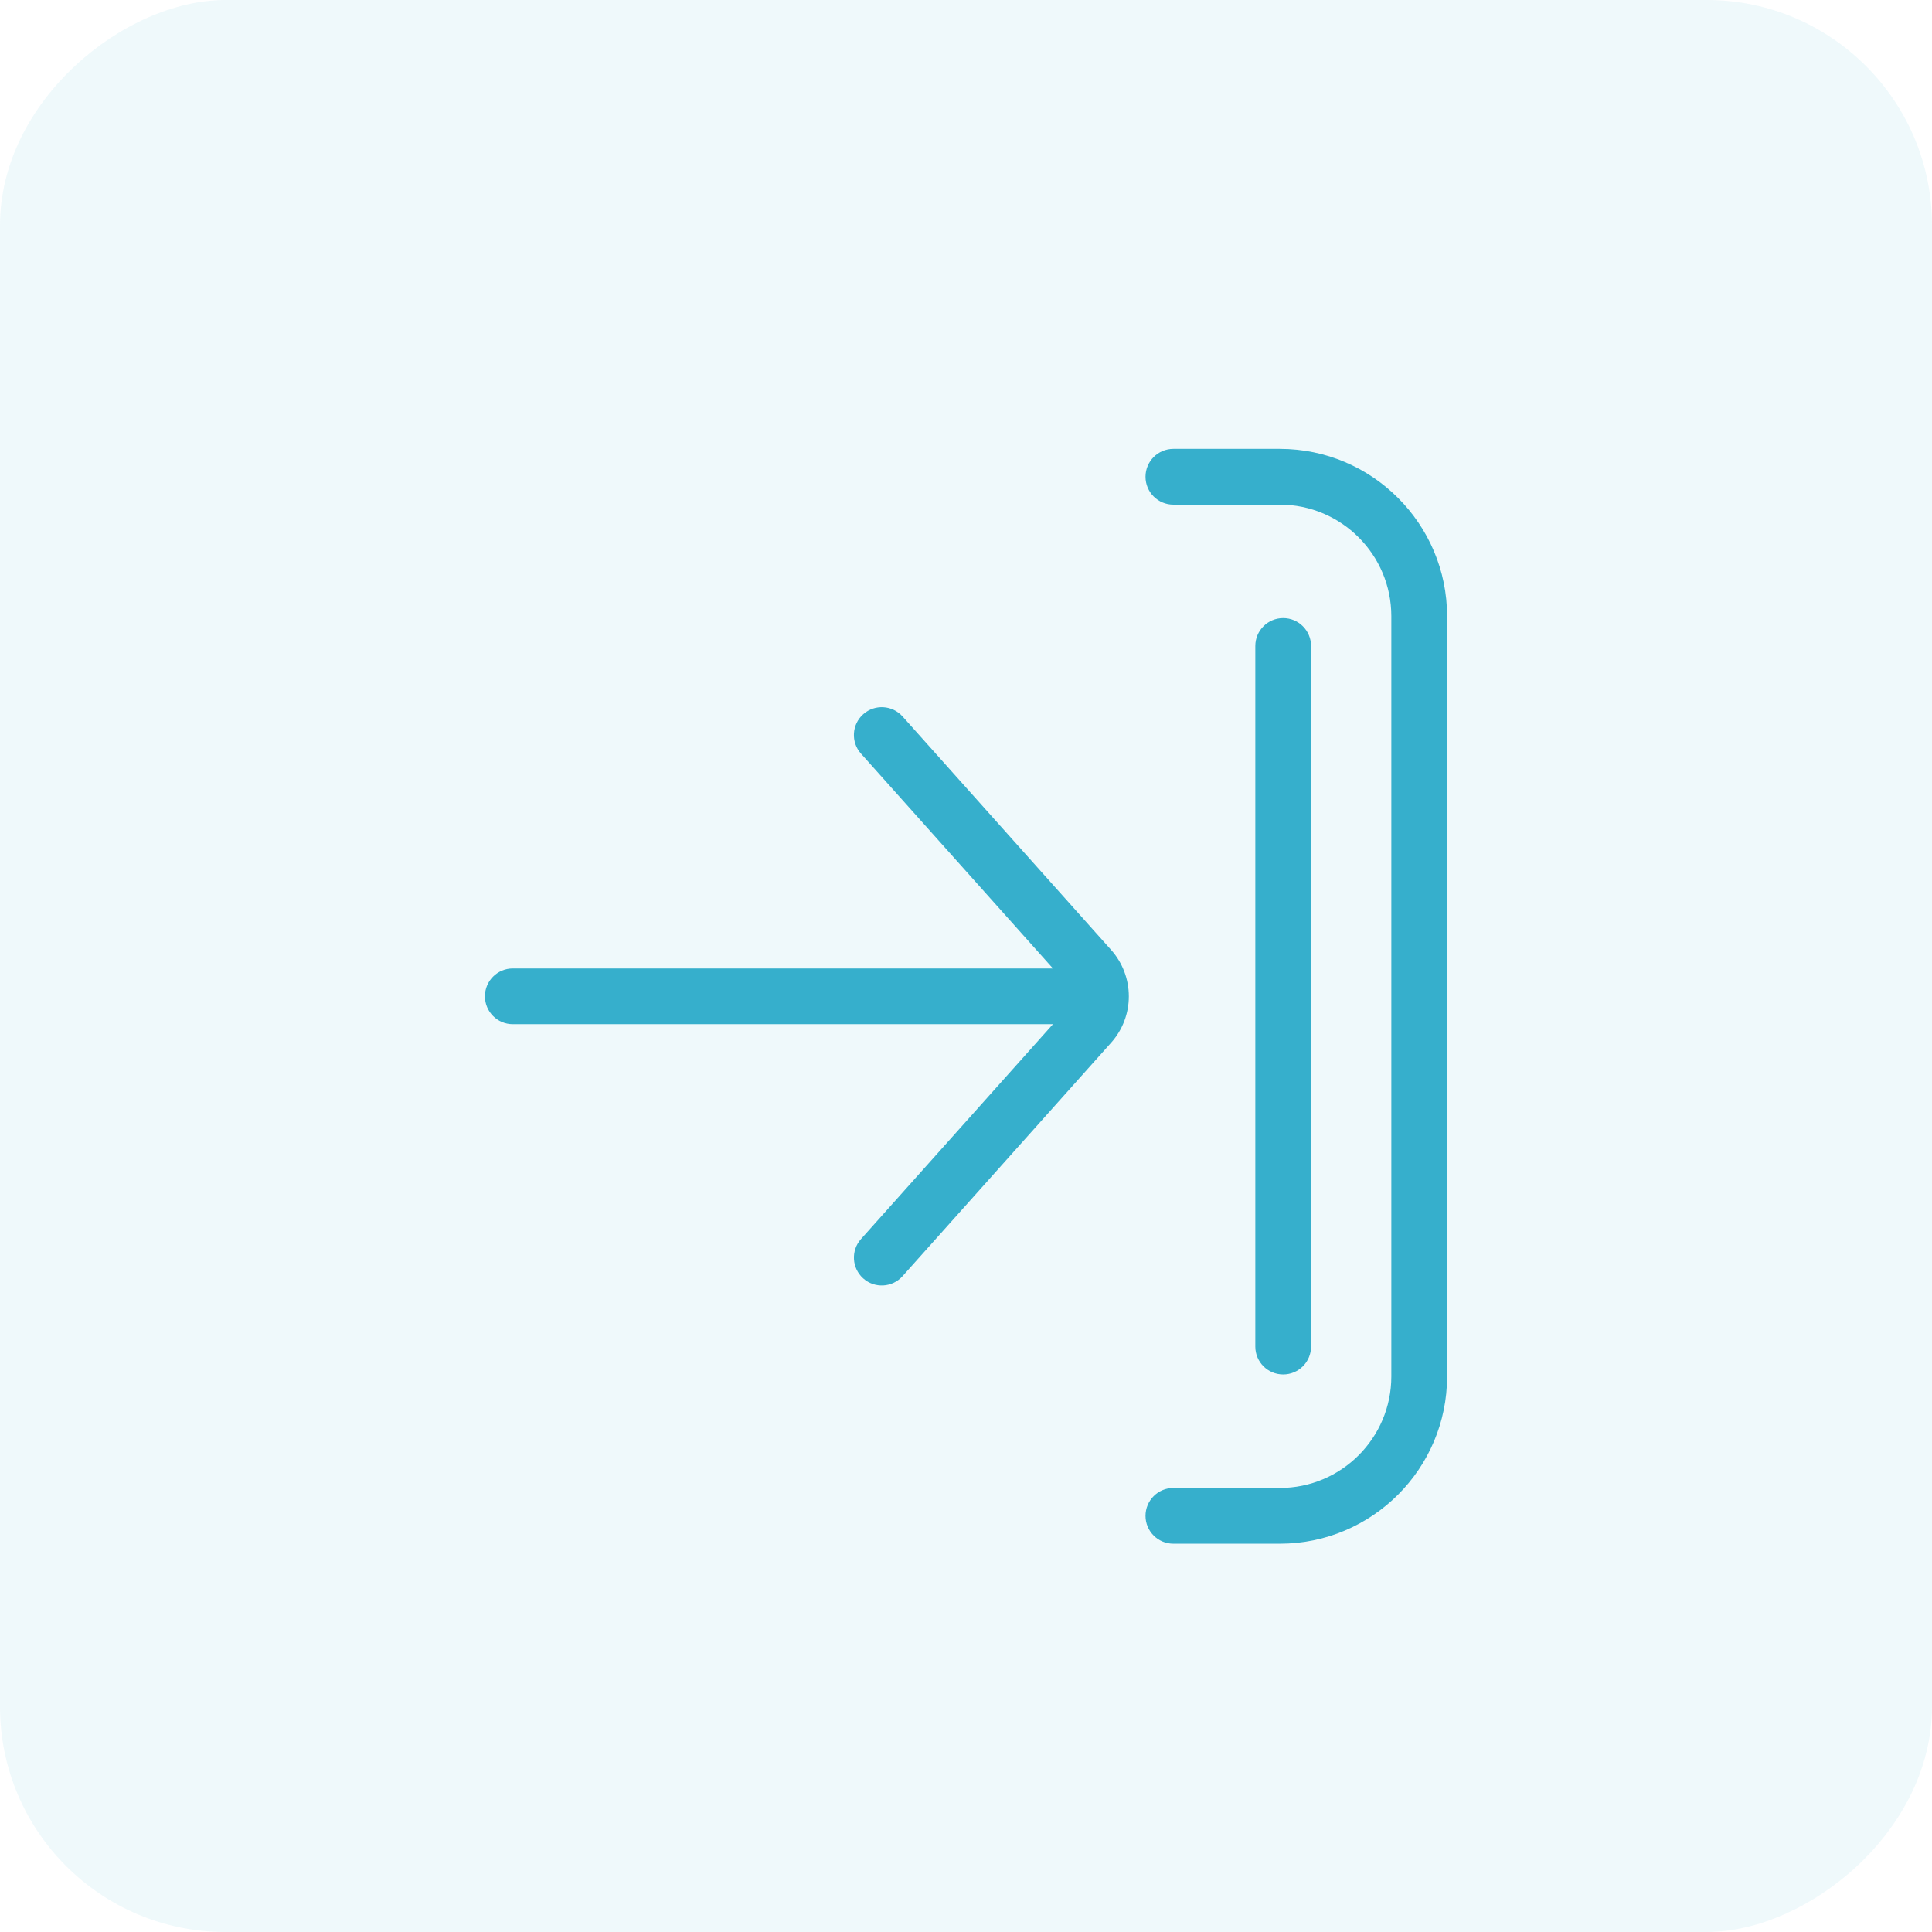 <svg xmlns="http://www.w3.org/2000/svg" width="60" height="60" viewBox="0 0 60 60">
    <g fill="#36AFCC" fill-rule="evenodd">
        <rect width="60" height="60" opacity=".08" rx="7" transform="rotate(-90 30 30)"/>
        <g fill-rule="nonzero">
            <path d="M20.575 1.807c0 .478.387.865.865.865h3.307c1.91 0 3.462 1.554 3.462 3.463v23.613c0 1.91-1.553 3.462-3.462 3.462H21.44c-.478 0-.865.388-.865.866s.387.865.865.865h3.307c2.864 0 5.194-2.33 5.194-5.193V6.135C29.94 3.27 27.61.94 24.747.94H21.44c-.478 0-.865.388-.865.866z" transform="translate(15 13)"/>
            <path d="M23.985 7.062V28.82c0 .478.387.865.865.865s.866-.387.866-.865V7.06c0-.477-.388-.865-.866-.865s-.865.388-.865.866zM11.808 9.181c-.357.319-.388.866-.07 1.222l5.962 6.673H.925c-.478 0-.865.387-.865.865s.387.866.865.866H17.7l-5.961 6.673c-.318.356-.287.903.069 1.222.356.318.904.287 1.222-.07l6.476-7.249c.355-.396.552-.91.551-1.441 0-.532-.196-1.046-.55-1.442L13.03 9.25c-.319-.356-.866-.387-1.222-.069z" transform="translate(15 13)"/>
        </g>
    </g>
</svg>
